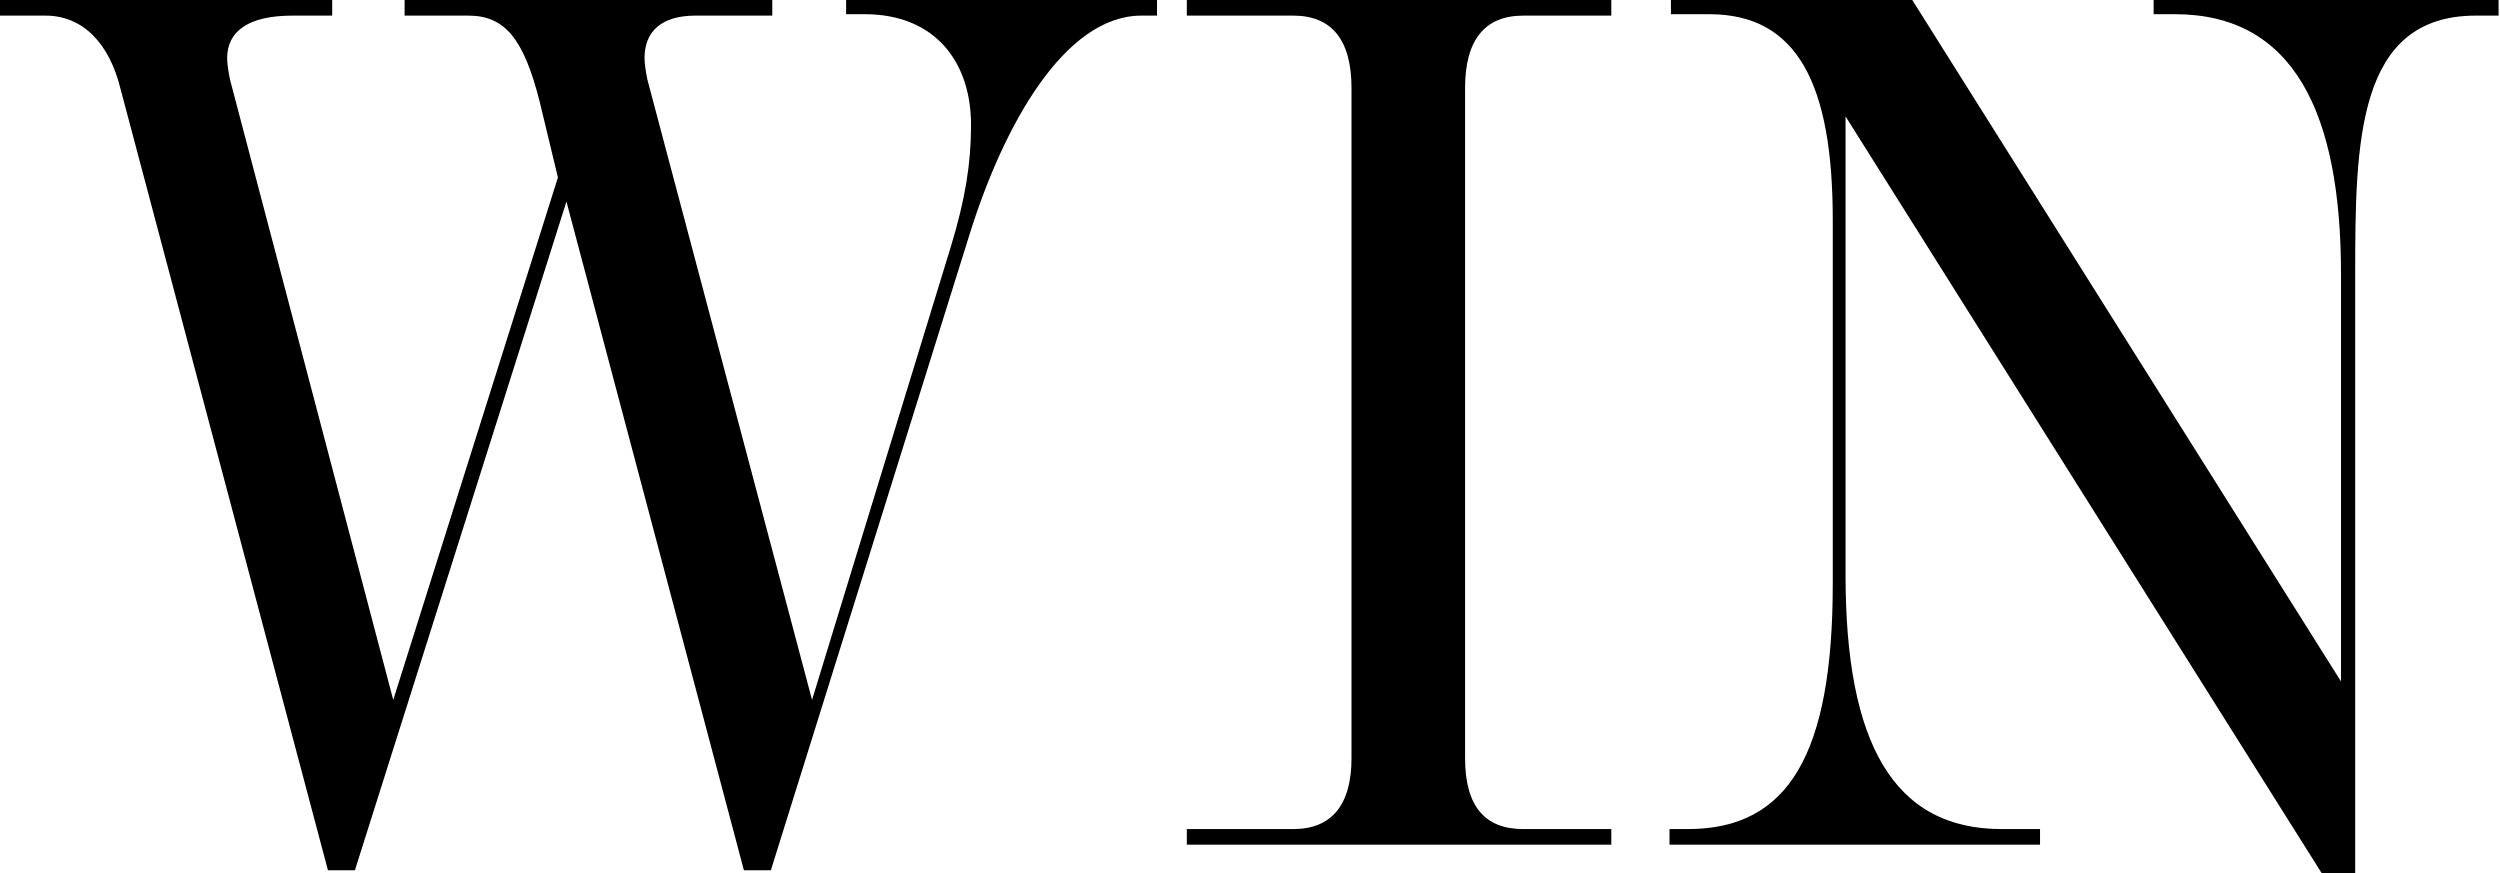 <svg xmlns="http://www.w3.org/2000/svg" xmlns:xlink="http://www.w3.org/1999/xlink" version="1.1" id="Layer_1" x="0px" y="0px" viewBox="0 0 176.1 61.5" style="enable-background:new 0 0 176.1 61.5;" xml:space="preserve"> <style type="text/css"> .st0{fill:#FDCE7A;} .st1{fill:#ED6A68;} .st2{fill:#429399;} .st3{fill:none;stroke:#000000;stroke-miterlimit:10;} </style> <g> <path d="M23.4,1.1h-2.8c-3.1,0-4.6,1.1-4.6,3c0,0.4,0.1,1,0.2,1.5l11.5,43.7l11.6-36.8L38,7.1c-1.1-4.3-2.4-6-5-6h-4.5V0h25.9v1.1 H49c-2.4,0-3.6,1.1-3.6,3c0,0.4,0.1,1,0.2,1.5l11.6,43.7L67,17.3c1-3.3,1.4-5.8,1.4-8.5c0-4.4-2.5-7.8-7.5-7.8h-1.3V0h21.9v1.1 h-1.1c-5.4,0-9.7,7.7-12.1,15.4l-14,44.8h-1.9L39.9,14.2L25,61.3h-1.9L8.5,6.3C7.7,3,5.8,1.1,3.2,1.1H0V0h23.4V1.1z"></path> <path d="M91.1,58.4c2.7,0,4.1-1.7,4.1-5V6.2c0-3.4-1.4-5.1-4.1-5.1h-7.5V0h29.9v1.1h-6.2c-2.7,0-4.1,1.7-4.1,5.1v47.2 c0,3.4,1.4,5,4.1,5h6.2v1.1H83.6v-1.1H91.1z"></path> <path d="M164.9,48V19.3c0-11.3-3.3-18.3-11.7-18.3h-1.5V0h24.3v1.1h-1.6c-8.4,0-8.5,8.9-8.5,18.3v42.2h-2.3L130,8.2v32.3 c0,11.9,3.4,17.9,11,17.9h2.7v1.1h-26.1v-1.1h1.3c7.1,0,10.2-5.3,10.2-17.3V15.5c0-9.6-2.5-14.5-8.7-14.5h-2.7V0h17L164.9,48z"></path> </g> </svg>